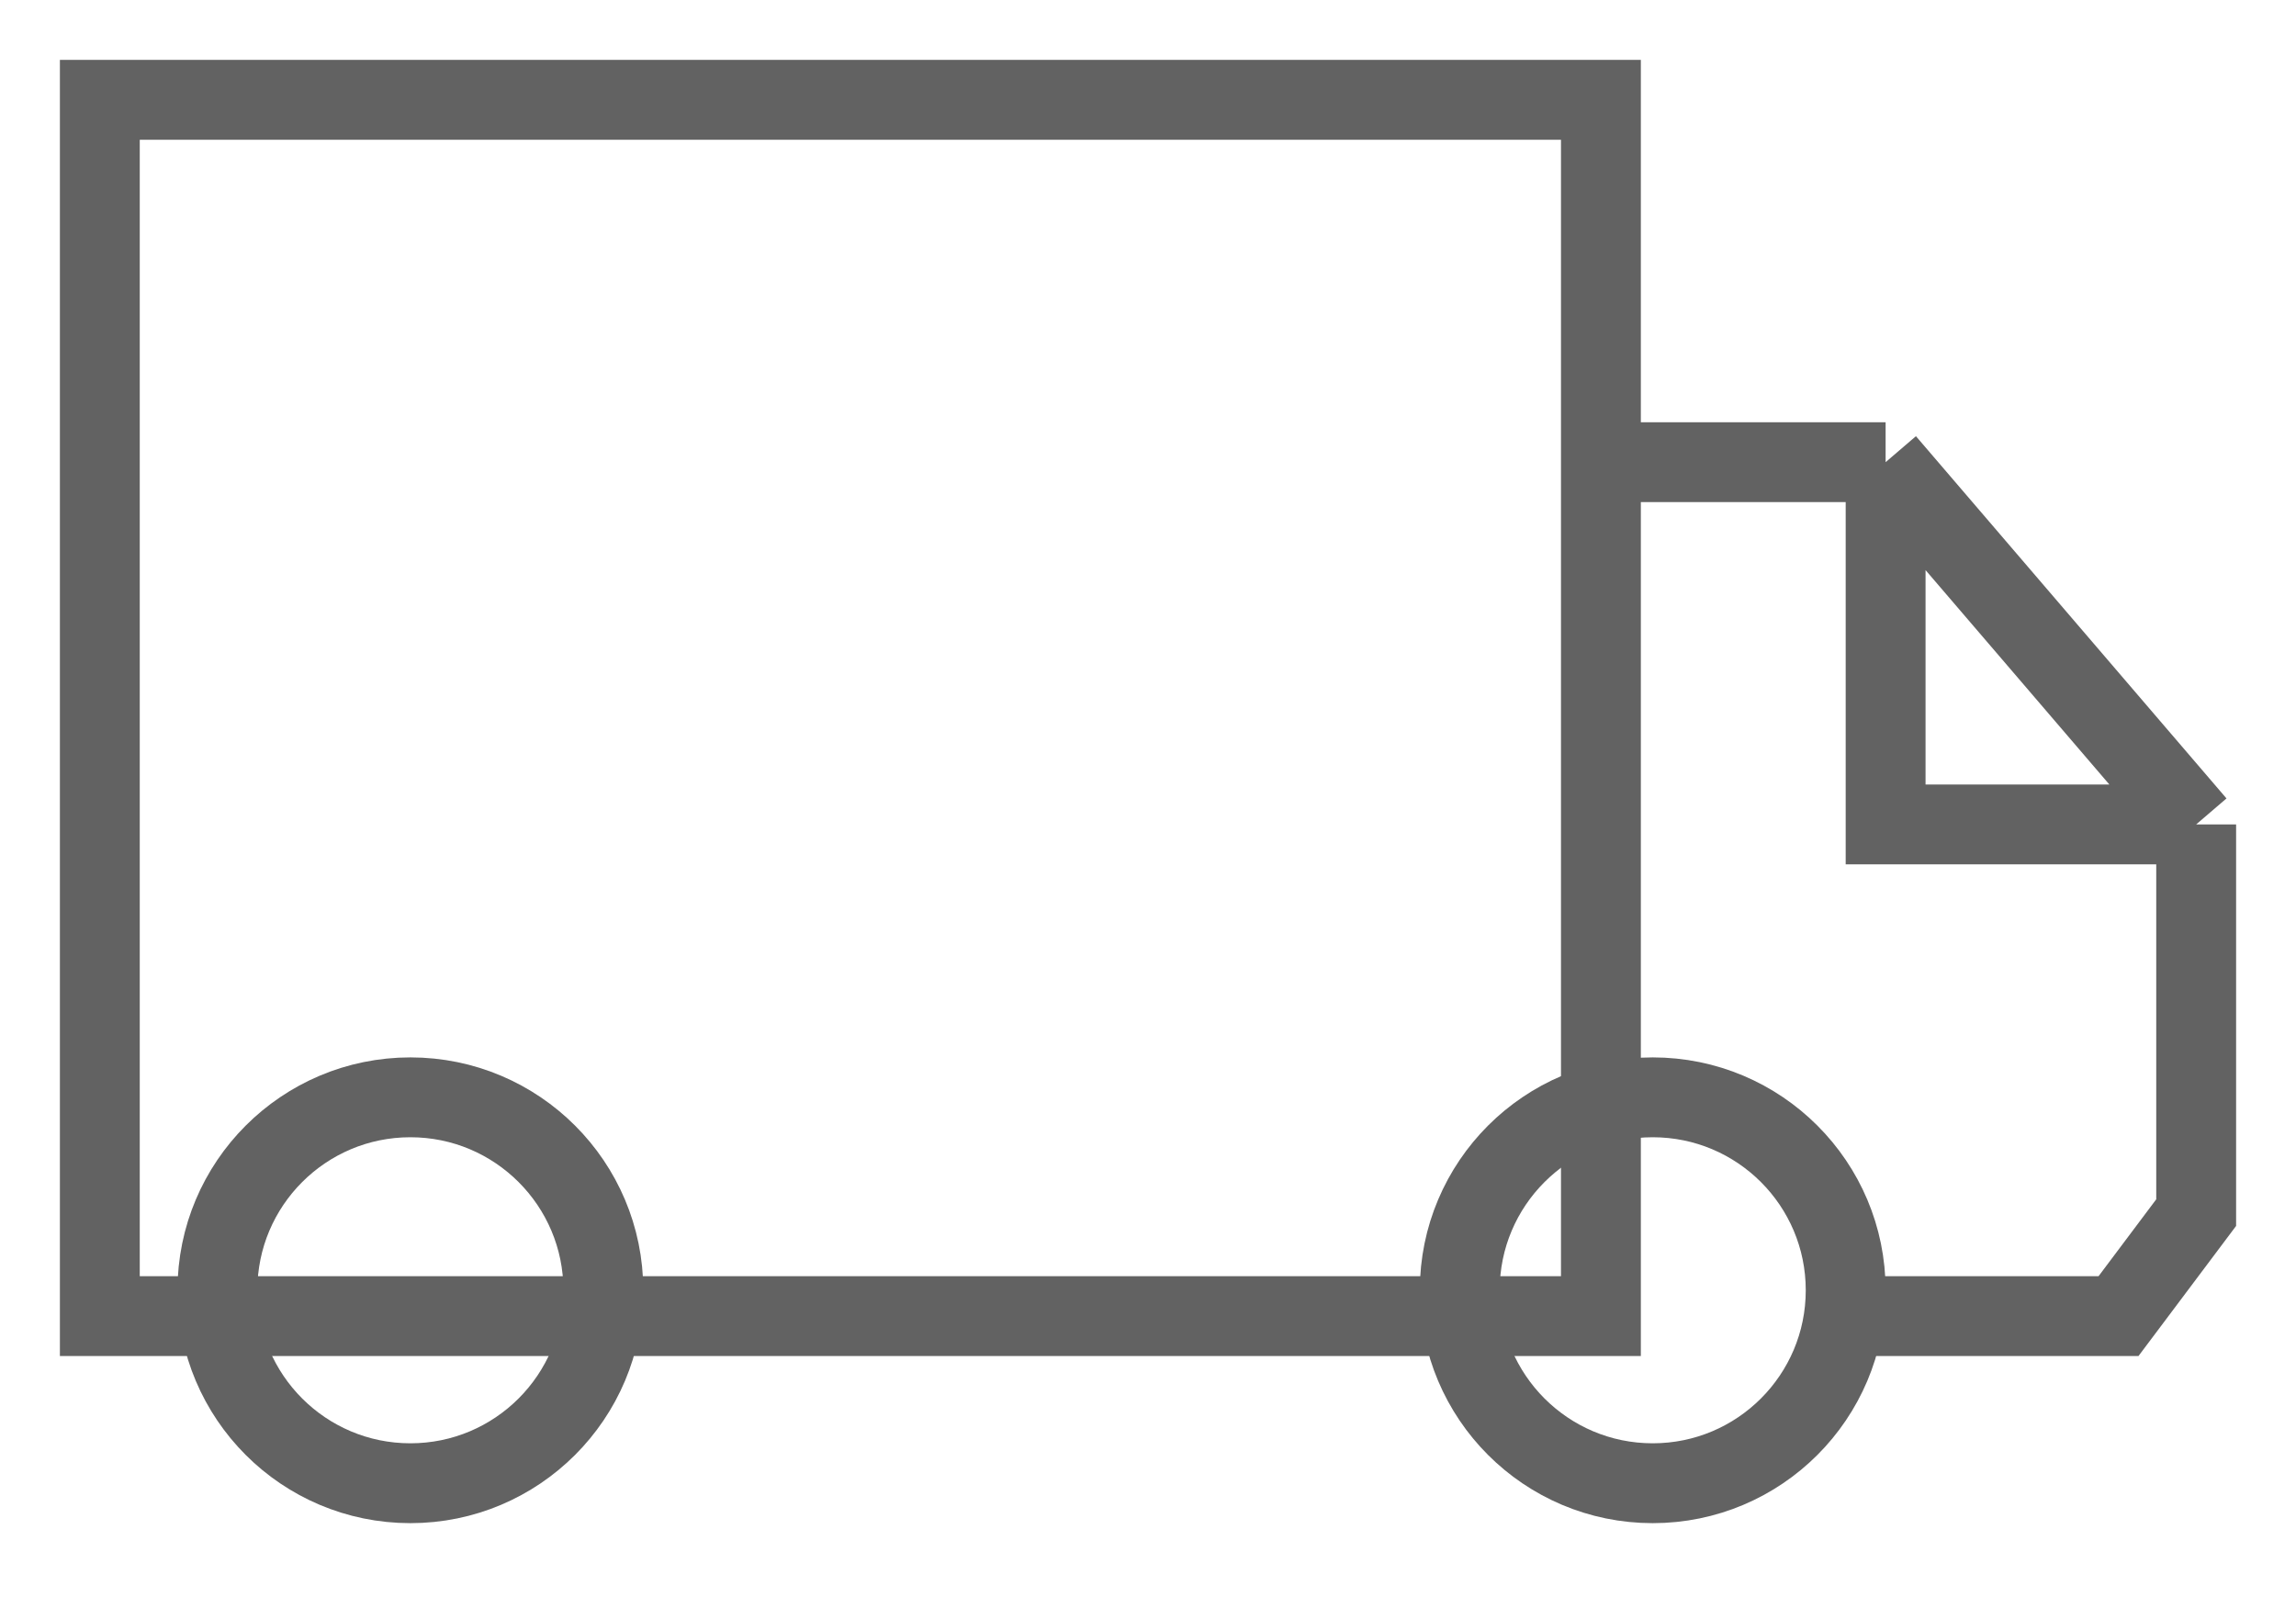 <svg
  width="23"
  height="16"
  viewBox="0 0 23 16"
  fill="none"
  xmlns="http://www.w3.org/2000/svg"
>
  <path
    d="M16.037 4.63V13.185H1V1H16.037V4.63ZM16.037 4.63H18.889M18.889 4.63L22 8.259M18.889 4.63V8.259H22M22 8.259V12.148L21.222 13.185H18.37"
    stroke="#626262"
    stroke-width="0.8"
  />
  <circle cx="16.556" cy="12.926" r="1.933" stroke="#626262" stroke-width="0.8" />
  <circle cx="4.111" cy="12.926" r="1.933" stroke="#626262" stroke-width="0.8" />
</svg>